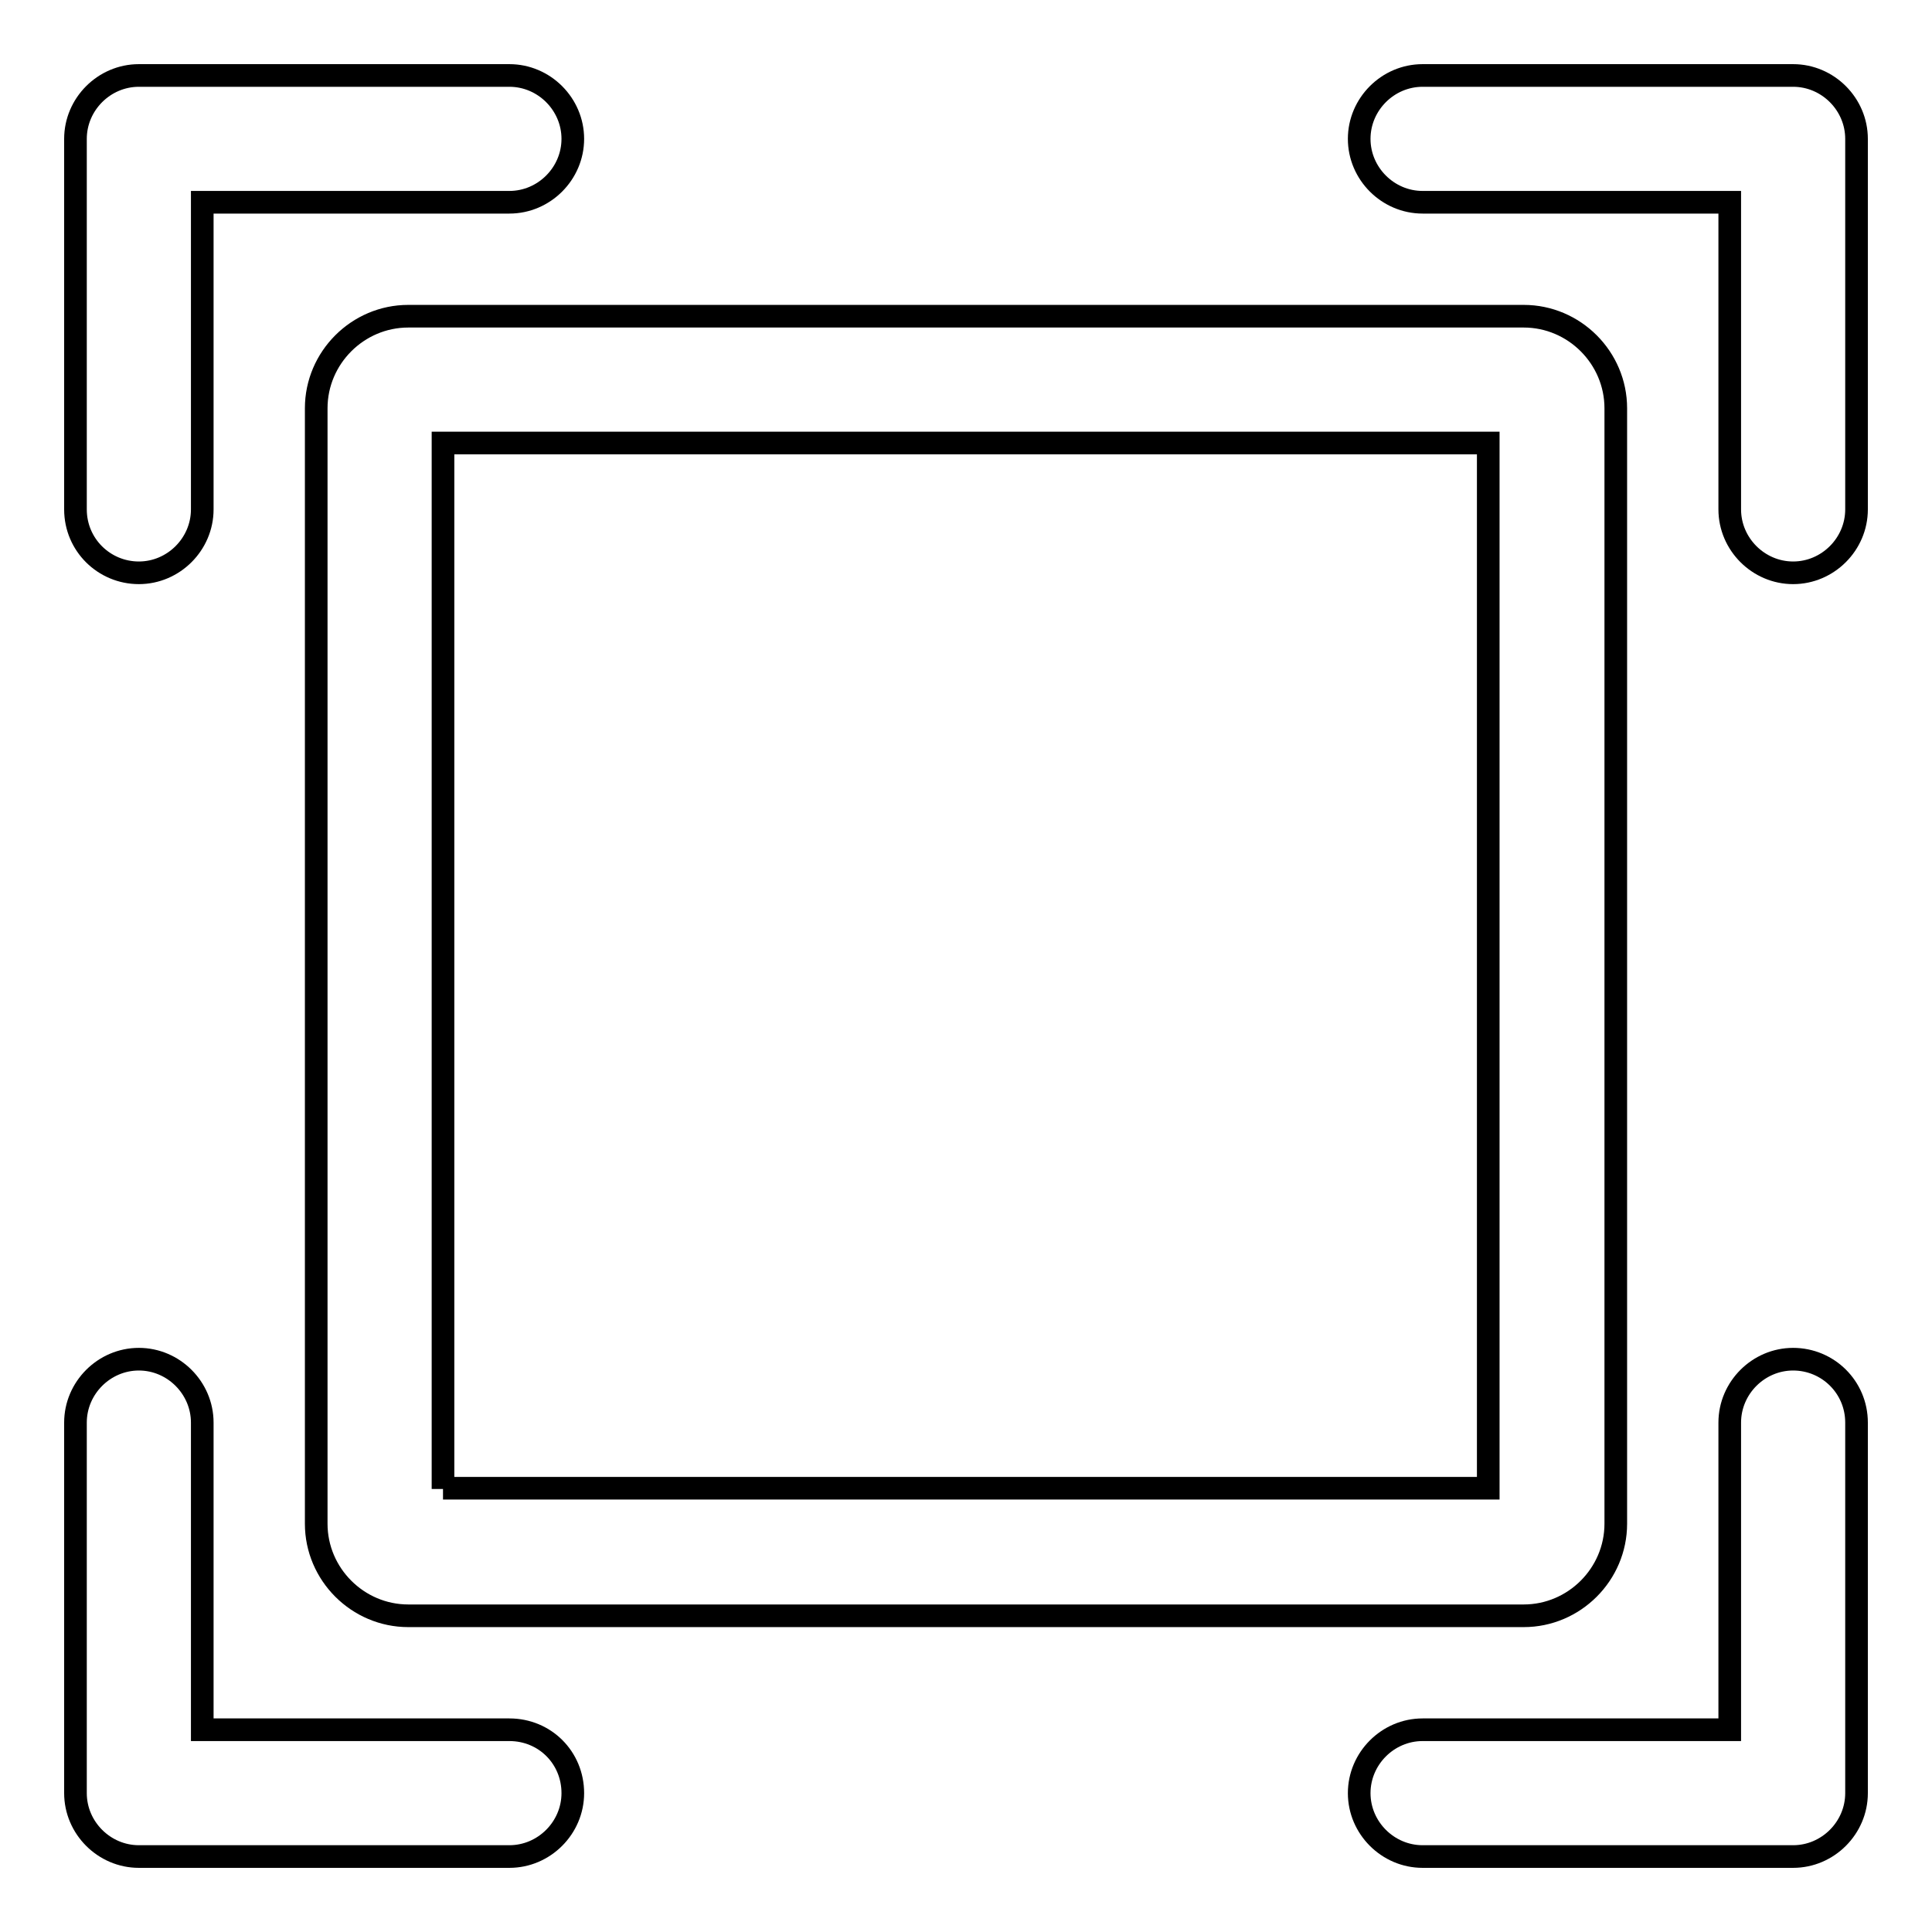 <?xml version="1.0" encoding="utf-8"?>
<!-- Svg Vector Icons : http://www.onlinewebfonts.com/icon -->
<!DOCTYPE svg PUBLIC "-//W3C//DTD SVG 1.1//EN" "http://www.w3.org/Graphics/SVG/1.1/DTD/svg11.dtd">
<svg version="1.1" xmlns="http://www.w3.org/2000/svg" xmlns:xlink="http://www.w3.org/1999/xlink" x="0px" y="0px" viewBox="0 0 256 256" enable-background="new 0 0 256 256" xml:space="preserve">
<g><g><path stroke-width="3" fill-opacity="0" stroke="#000000"  d="M237.6,10h-49.1c-4.6,0-8.4,3.8-8.4,8.4c0,4.6,3.8,8.4,8.4,8.4h40.7v40.7c0,4.6,3.8,8.4,8.4,8.4c4.6,0,8.4-3.8,8.4-8.4V18.4C246,13.8,242.2,10,237.6,10z"/><path stroke-width="3" fill-opacity="0" stroke="#000000"  d="M18.4,75.9c4.6,0,8.4-3.8,8.4-8.4V26.8h40.7c4.6,0,8.4-3.8,8.4-8.4c0-4.6-3.8-8.4-8.4-8.4H18.4c-4.6,0-8.4,3.8-8.4,8.4v49.1C10,72.2,13.8,75.9,18.4,75.9z"/><path stroke-width="3" fill-opacity="0" stroke="#000000"  d="M237.6,180.1c-4.6,0-8.4,3.8-8.4,8.4v40.7h-40.7c-4.6,0-8.4,3.8-8.4,8.4c0,4.6,3.8,8.4,8.4,8.4h49.1c4.6,0,8.4-3.8,8.4-8.4v-49.1C246,183.8,242.2,180.1,237.6,180.1z"/><path stroke-width="3" fill-opacity="0" stroke="#000000"  d="M67.5,229.2H26.8v-40.7c0-4.6-3.8-8.4-8.4-8.4c-4.6,0-8.4,3.8-8.4,8.4v49.1c0,4.6,3.8,8.4,8.4,8.4h49.1c4.6,0,8.4-3.8,8.4-8.4C75.9,232.9,72.2,229.2,67.5,229.2z"/><path stroke-width="3" fill-opacity="0" stroke="#000000"  d="M41.9,54.1v147.8c0,6.7,5.5,12.2,12.2,12.2h147.8c6.7,0,12.2-5.5,12.2-12.2V54.1c0-6.7-5.5-12.2-12.2-12.2H54.1C47.4,41.9,41.9,47.4,41.9,54.1z M58.7,197.3V58.7h138.5v138.5H58.7z"/></g></g>
</svg>